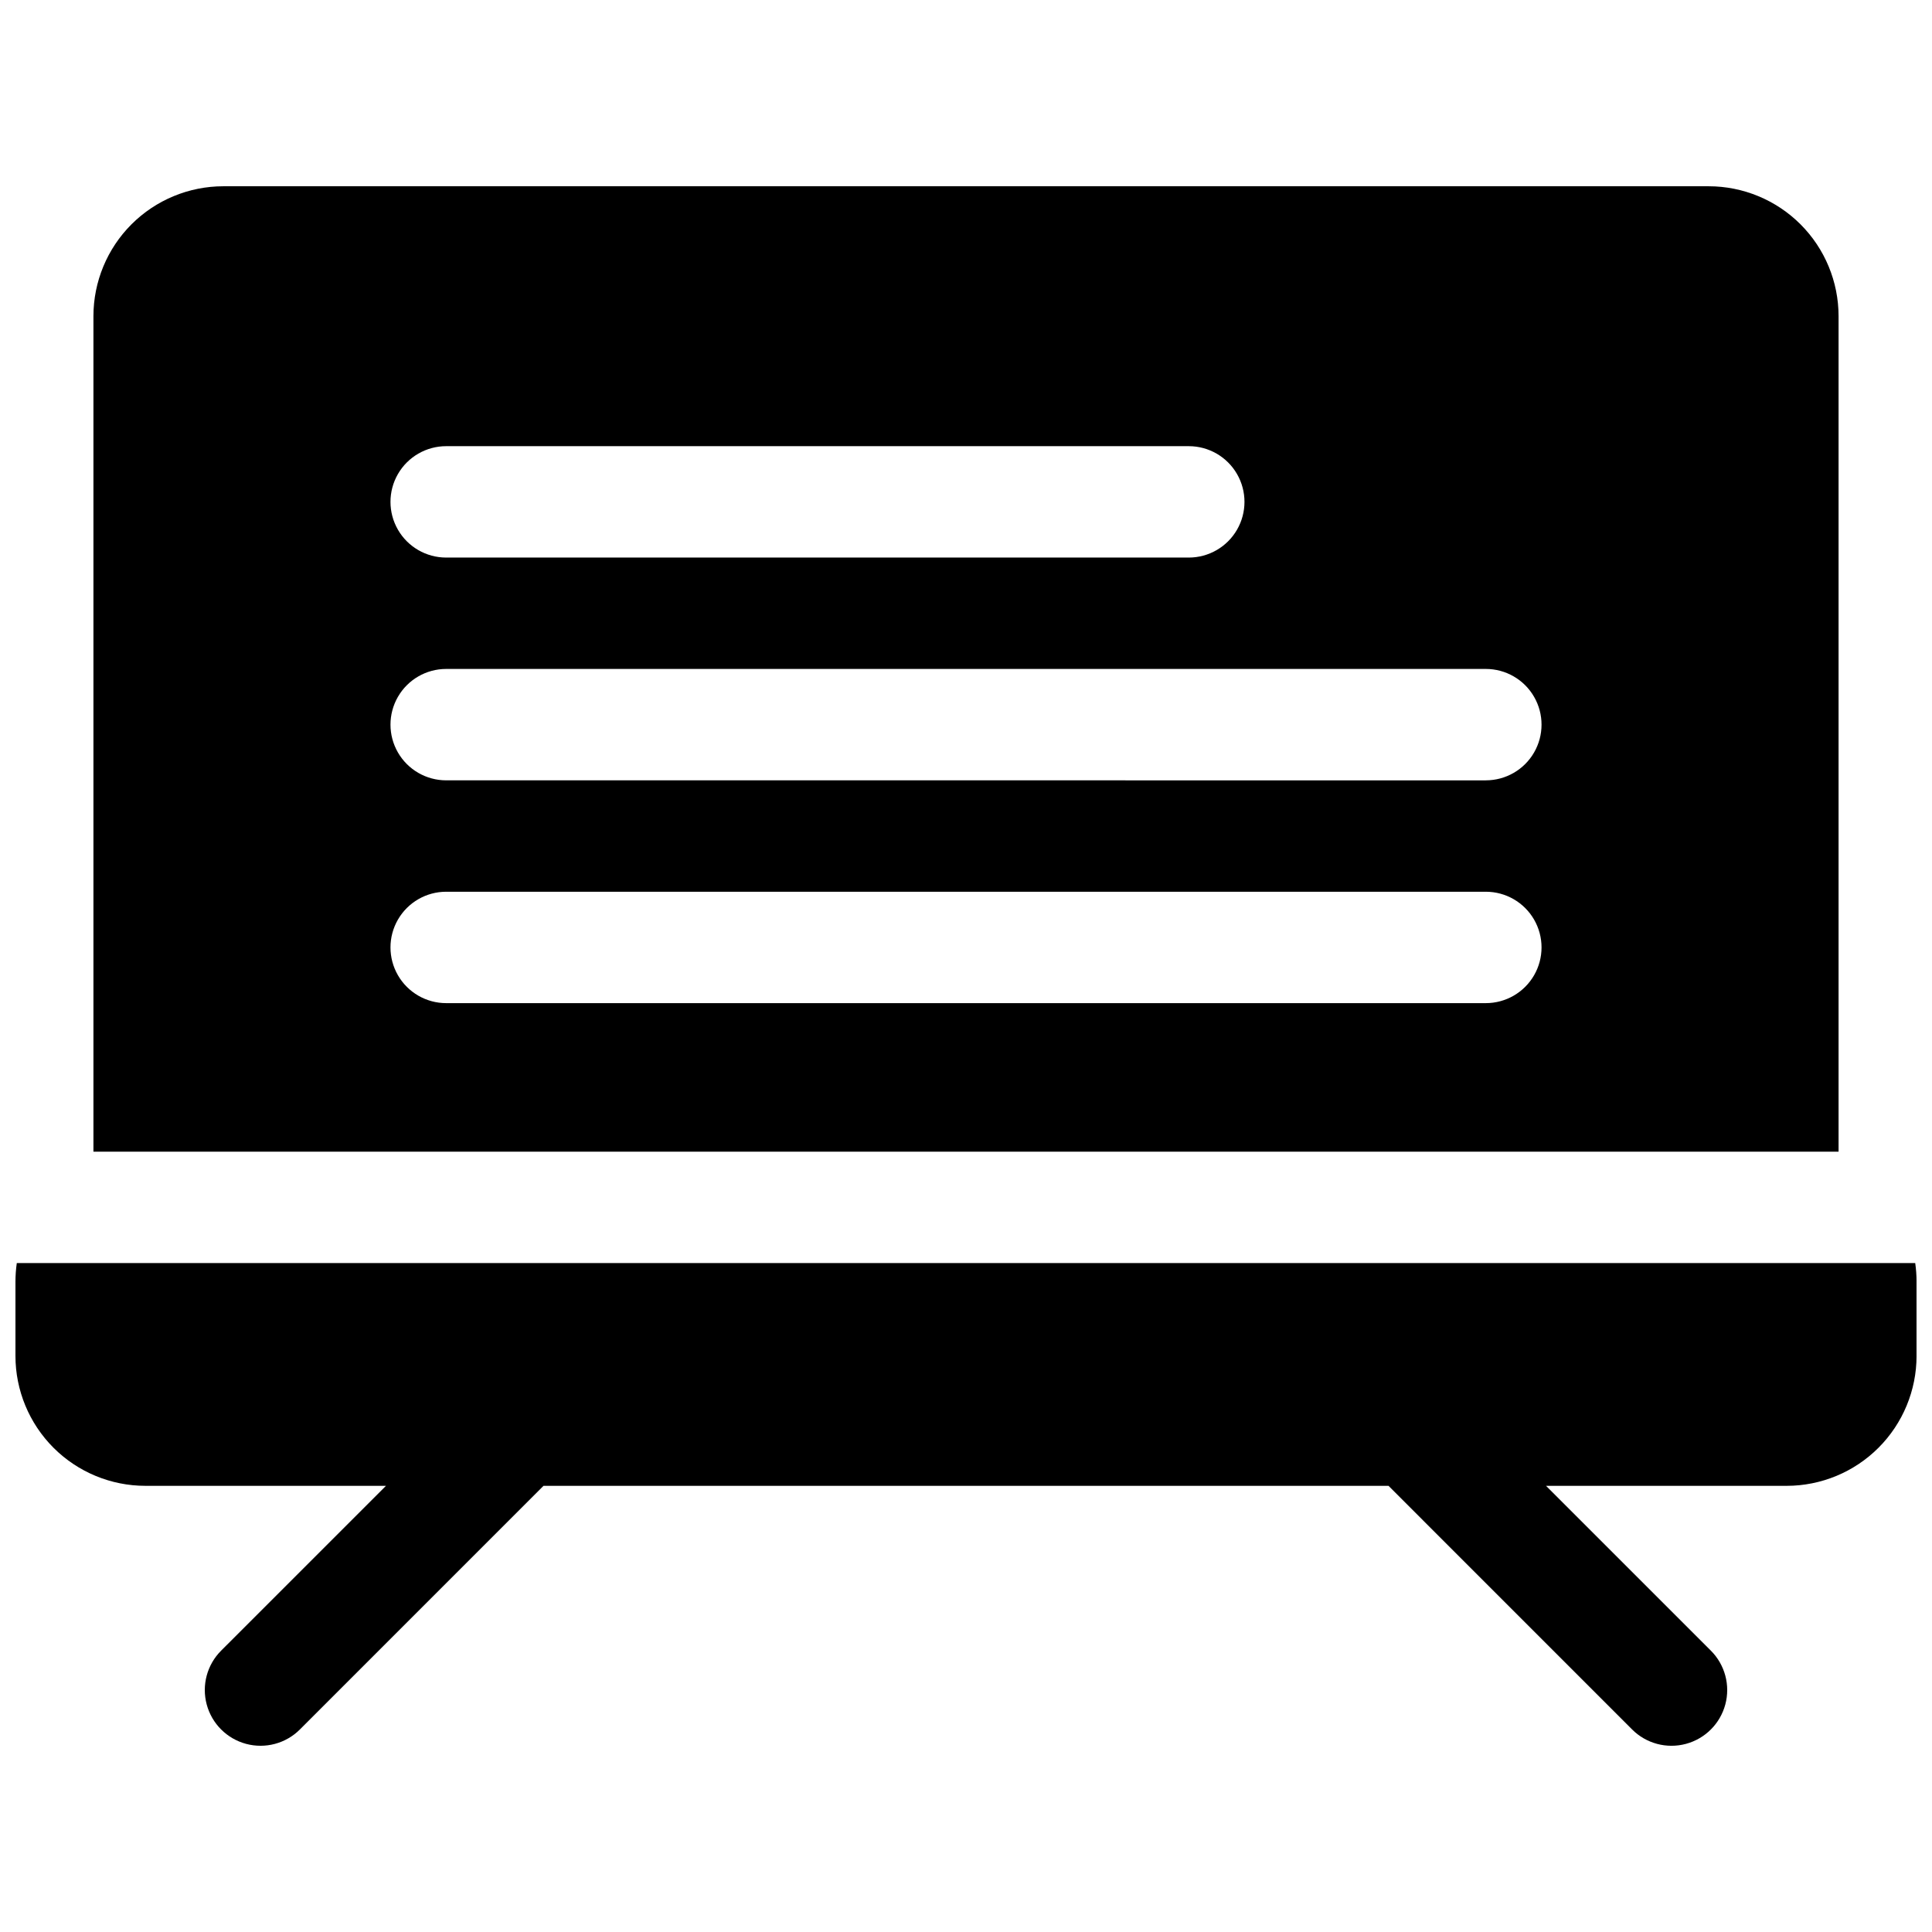 <?xml version="1.0" encoding="UTF-8"?>
<!-- Uploaded to: SVG Repo, www.svgrepo.com, Generator: SVG Repo Mixer Tools -->
<svg width="800px" height="800px" version="1.1" viewBox="144 144 512 512" xmlns="http://www.w3.org/2000/svg">
 <defs>
  <clipPath id="a">
   <path d="m148.09 478h503.81v129h-503.81z"/>
  </clipPath>
 </defs>
 <path d="m631.24 227.8c0-9.133-3.629-17.895-10.086-24.352-6.461-6.457-15.219-10.086-24.352-10.086h-393.6c-9.137 0-17.895 3.629-24.355 10.086-6.457 6.457-10.086 15.219-10.086 24.352v221.4h462.48zm-369 34.441h196.8c5.273 0 10.145 2.812 12.781 7.379 2.637 4.566 2.637 10.195 0 14.762-2.637 4.566-7.508 7.379-12.781 7.379h-196.8c-5.273 0-10.145-2.812-12.781-7.379s-2.637-10.195 0-14.762c2.637-4.566 7.508-7.379 12.781-7.379zm275.52 147.6h-275.52c-5.273 0-10.145-2.816-12.781-7.383-2.637-4.566-2.637-10.191 0-14.758 2.637-4.566 7.508-7.379 12.781-7.379h275.52c5.273 0 10.148 2.812 12.785 7.379 2.637 4.566 2.637 10.191 0 14.758-2.637 4.566-7.512 7.383-12.785 7.383zm0-59.039-275.52-0.004c-5.273 0-10.145-2.812-12.781-7.379-2.637-4.566-2.637-10.191 0-14.758 2.637-4.57 7.508-7.383 12.781-7.383h275.52c5.273 0 10.148 2.812 12.785 7.383 2.637 4.566 2.637 10.191 0 14.758-2.637 4.566-7.512 7.379-12.785 7.379z"/>
 <g clip-path="url(#a)">
  <path d="m651.55 478.72h-503.1c-0.234 1.629-0.352 3.273-0.355 4.922v19.68c0 9.133 3.629 17.891 10.086 24.352 6.461 6.457 15.219 10.086 24.355 10.086h63.754l-43.691 43.68c-3.731 3.731-5.188 9.168-3.82 14.262 1.363 5.098 5.344 9.078 10.438 10.441 5.098 1.367 10.535-0.09 14.262-3.82l64.551-64.562h223.94l64.551 64.559v0.004c3.731 3.731 9.164 5.188 14.262 3.82 5.094-1.363 9.074-5.344 10.441-10.441 1.363-5.094-0.094-10.531-3.824-14.262l-43.688-43.68h63.754c9.133 0 17.891-3.629 24.352-10.086 6.457-6.461 10.086-15.219 10.086-24.352v-19.68c0-1.648-0.121-3.293-0.352-4.922z"/>
 </g>
</svg>